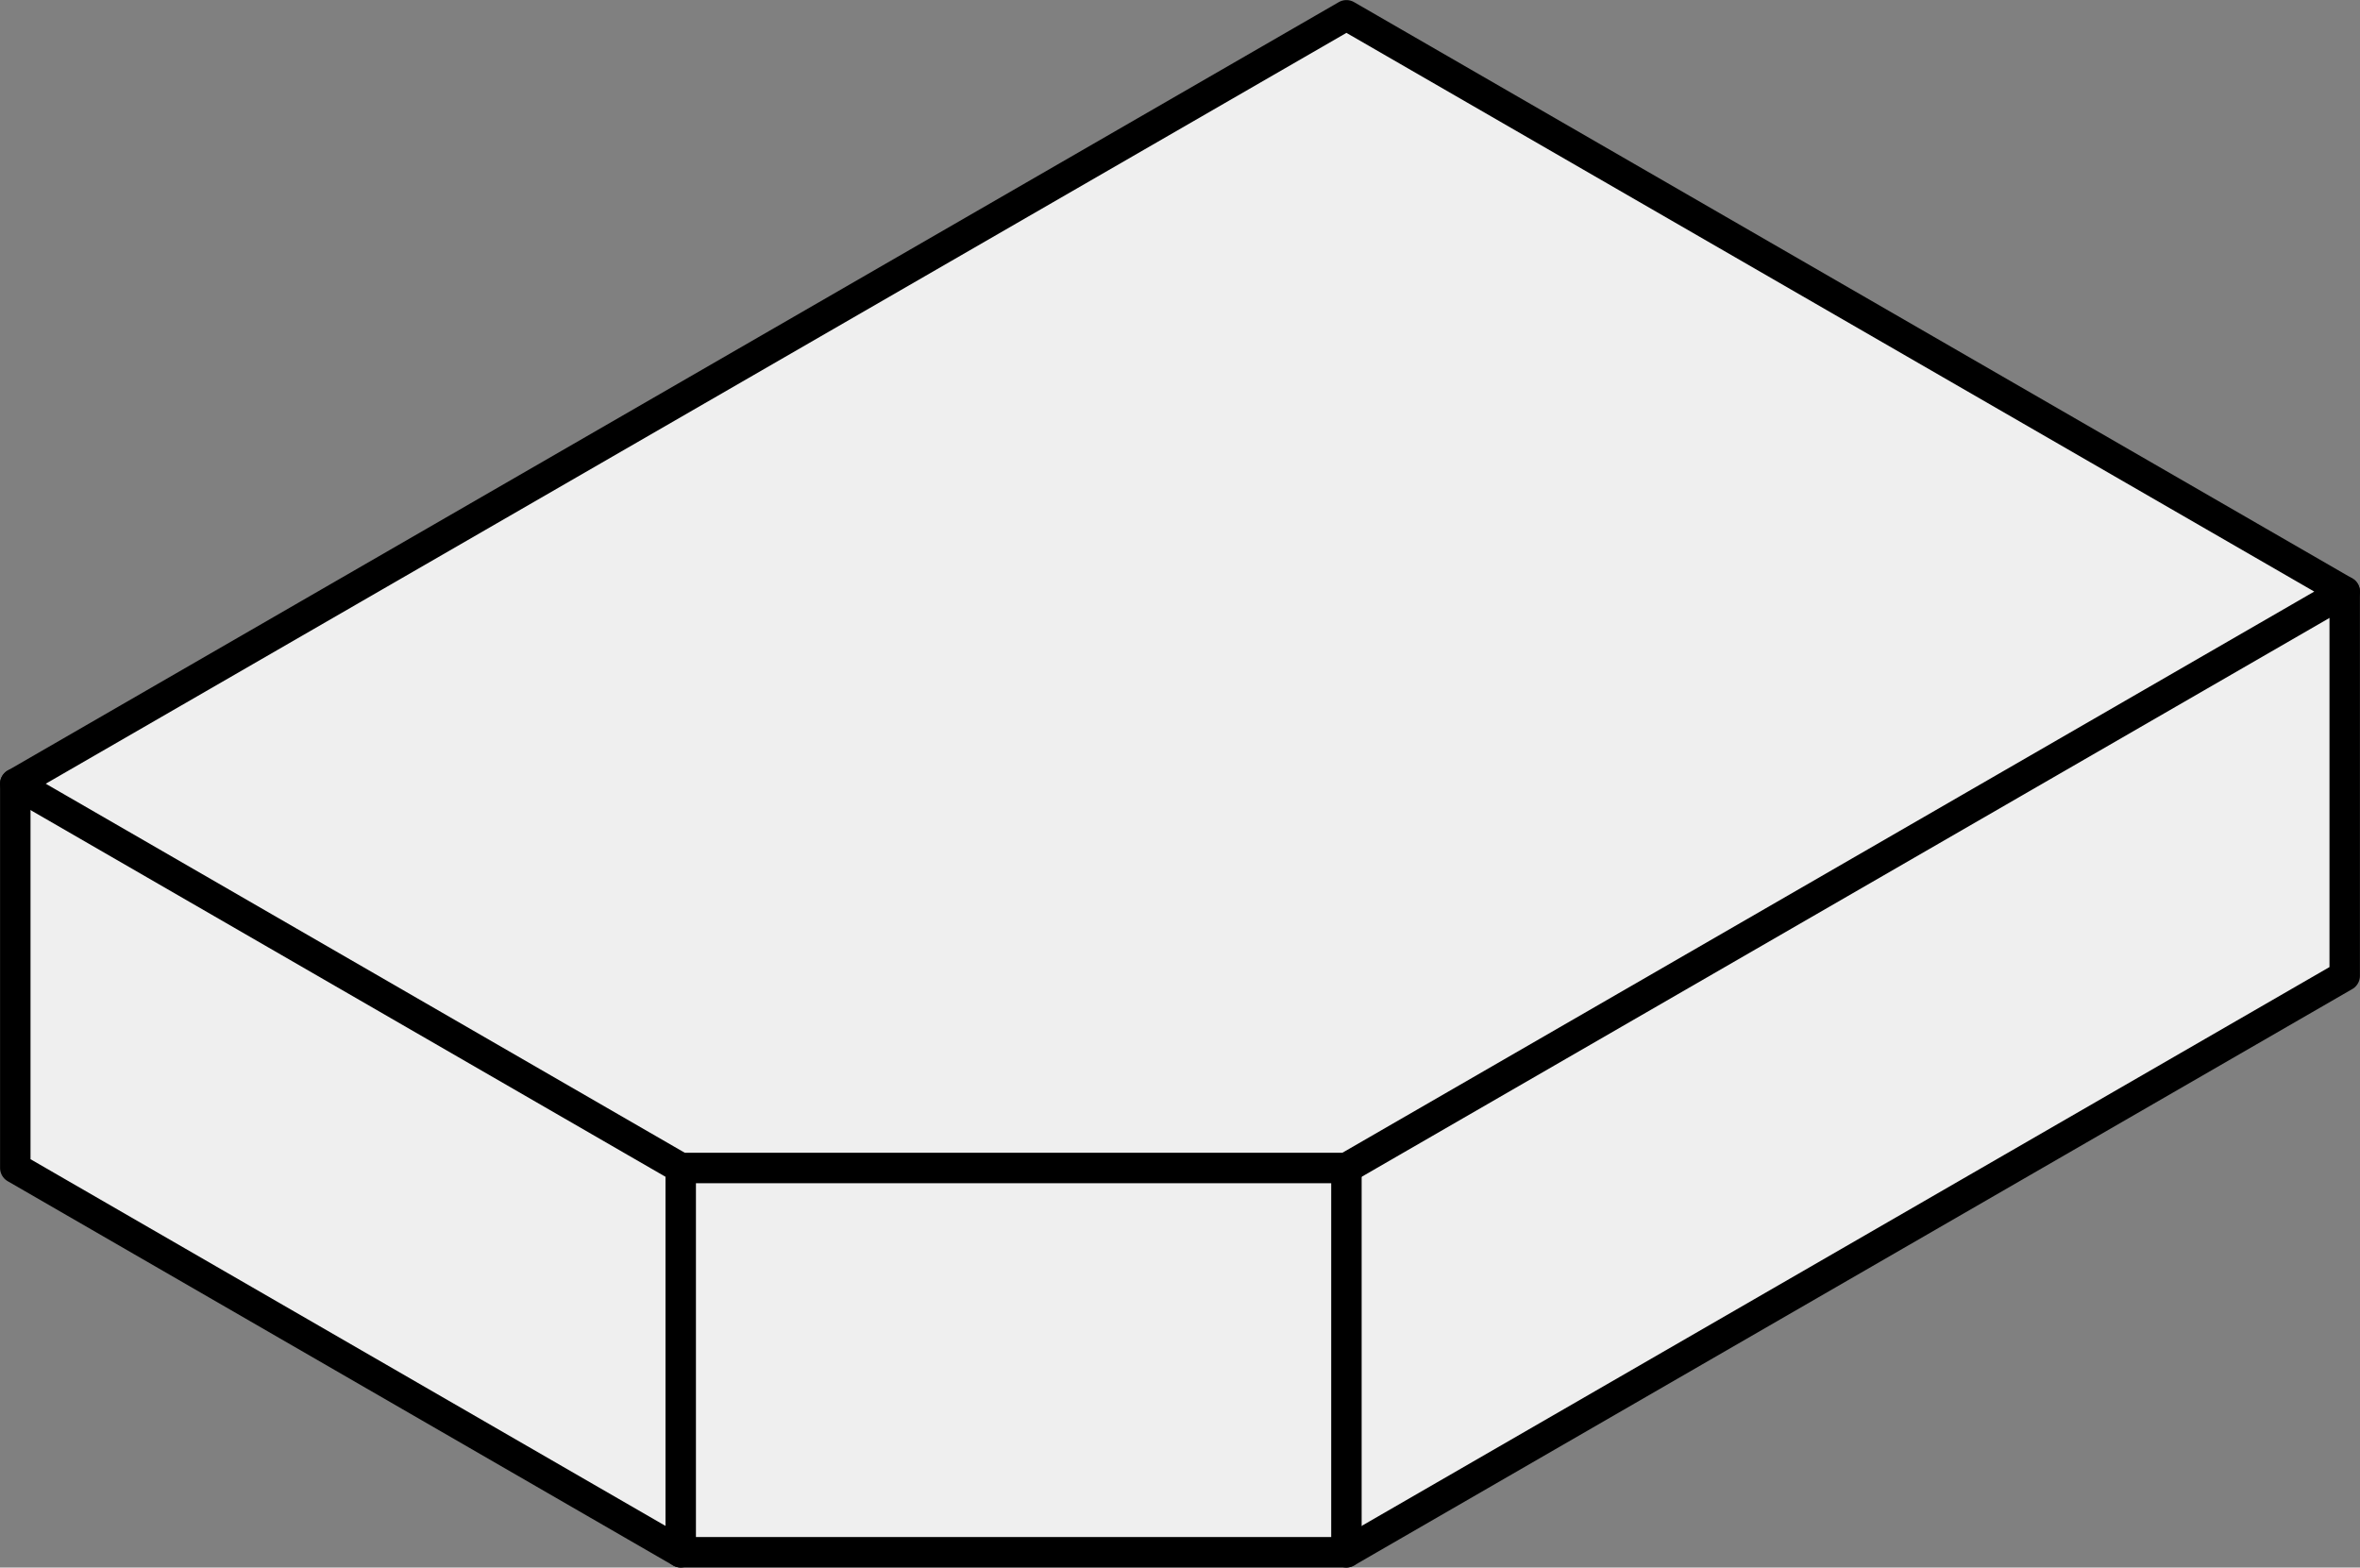 <?xml version="1.0" encoding="UTF-8"?>
<svg id="Calque_2" data-name="Calque 2" xmlns="http://www.w3.org/2000/svg" viewBox="0 0 162.01 107.61">
  <rect x="0" y="0" width="162.01" height="107.61" fill="#808080" stroke="none"/>
  <defs>
    <style>
      .cls-1 {
        fill: #efefef;
        stroke: #000;
        stroke-linecap: round;
        stroke-linejoin: round;
        stroke-width: 2.09px;
      }
    </style>
  </defs>
  <g id="Layer_2" data-name="Layer 2">
    <g id="rectangle-biseau">
      <g>
        <polyline class="cls-1" points="160.96 40.61 160.96 66.99 92.43 106.56 46.73 106.56 1.05 80.18 1.05 53.8"/>
        <polygon class="cls-1" points="92.43 80.18 160.96 40.61 92.43 1.05 1.05 53.8 46.73 80.18 92.43 80.18"/>
        <line class="cls-1" x1="46.73" y1="80.18" x2="46.73" y2="106.56"/>
        <line class="cls-1" x1="92.43" y1="80.18" x2="92.43" y2="106.56"/>
      </g>
    </g>
  </g>
</svg>